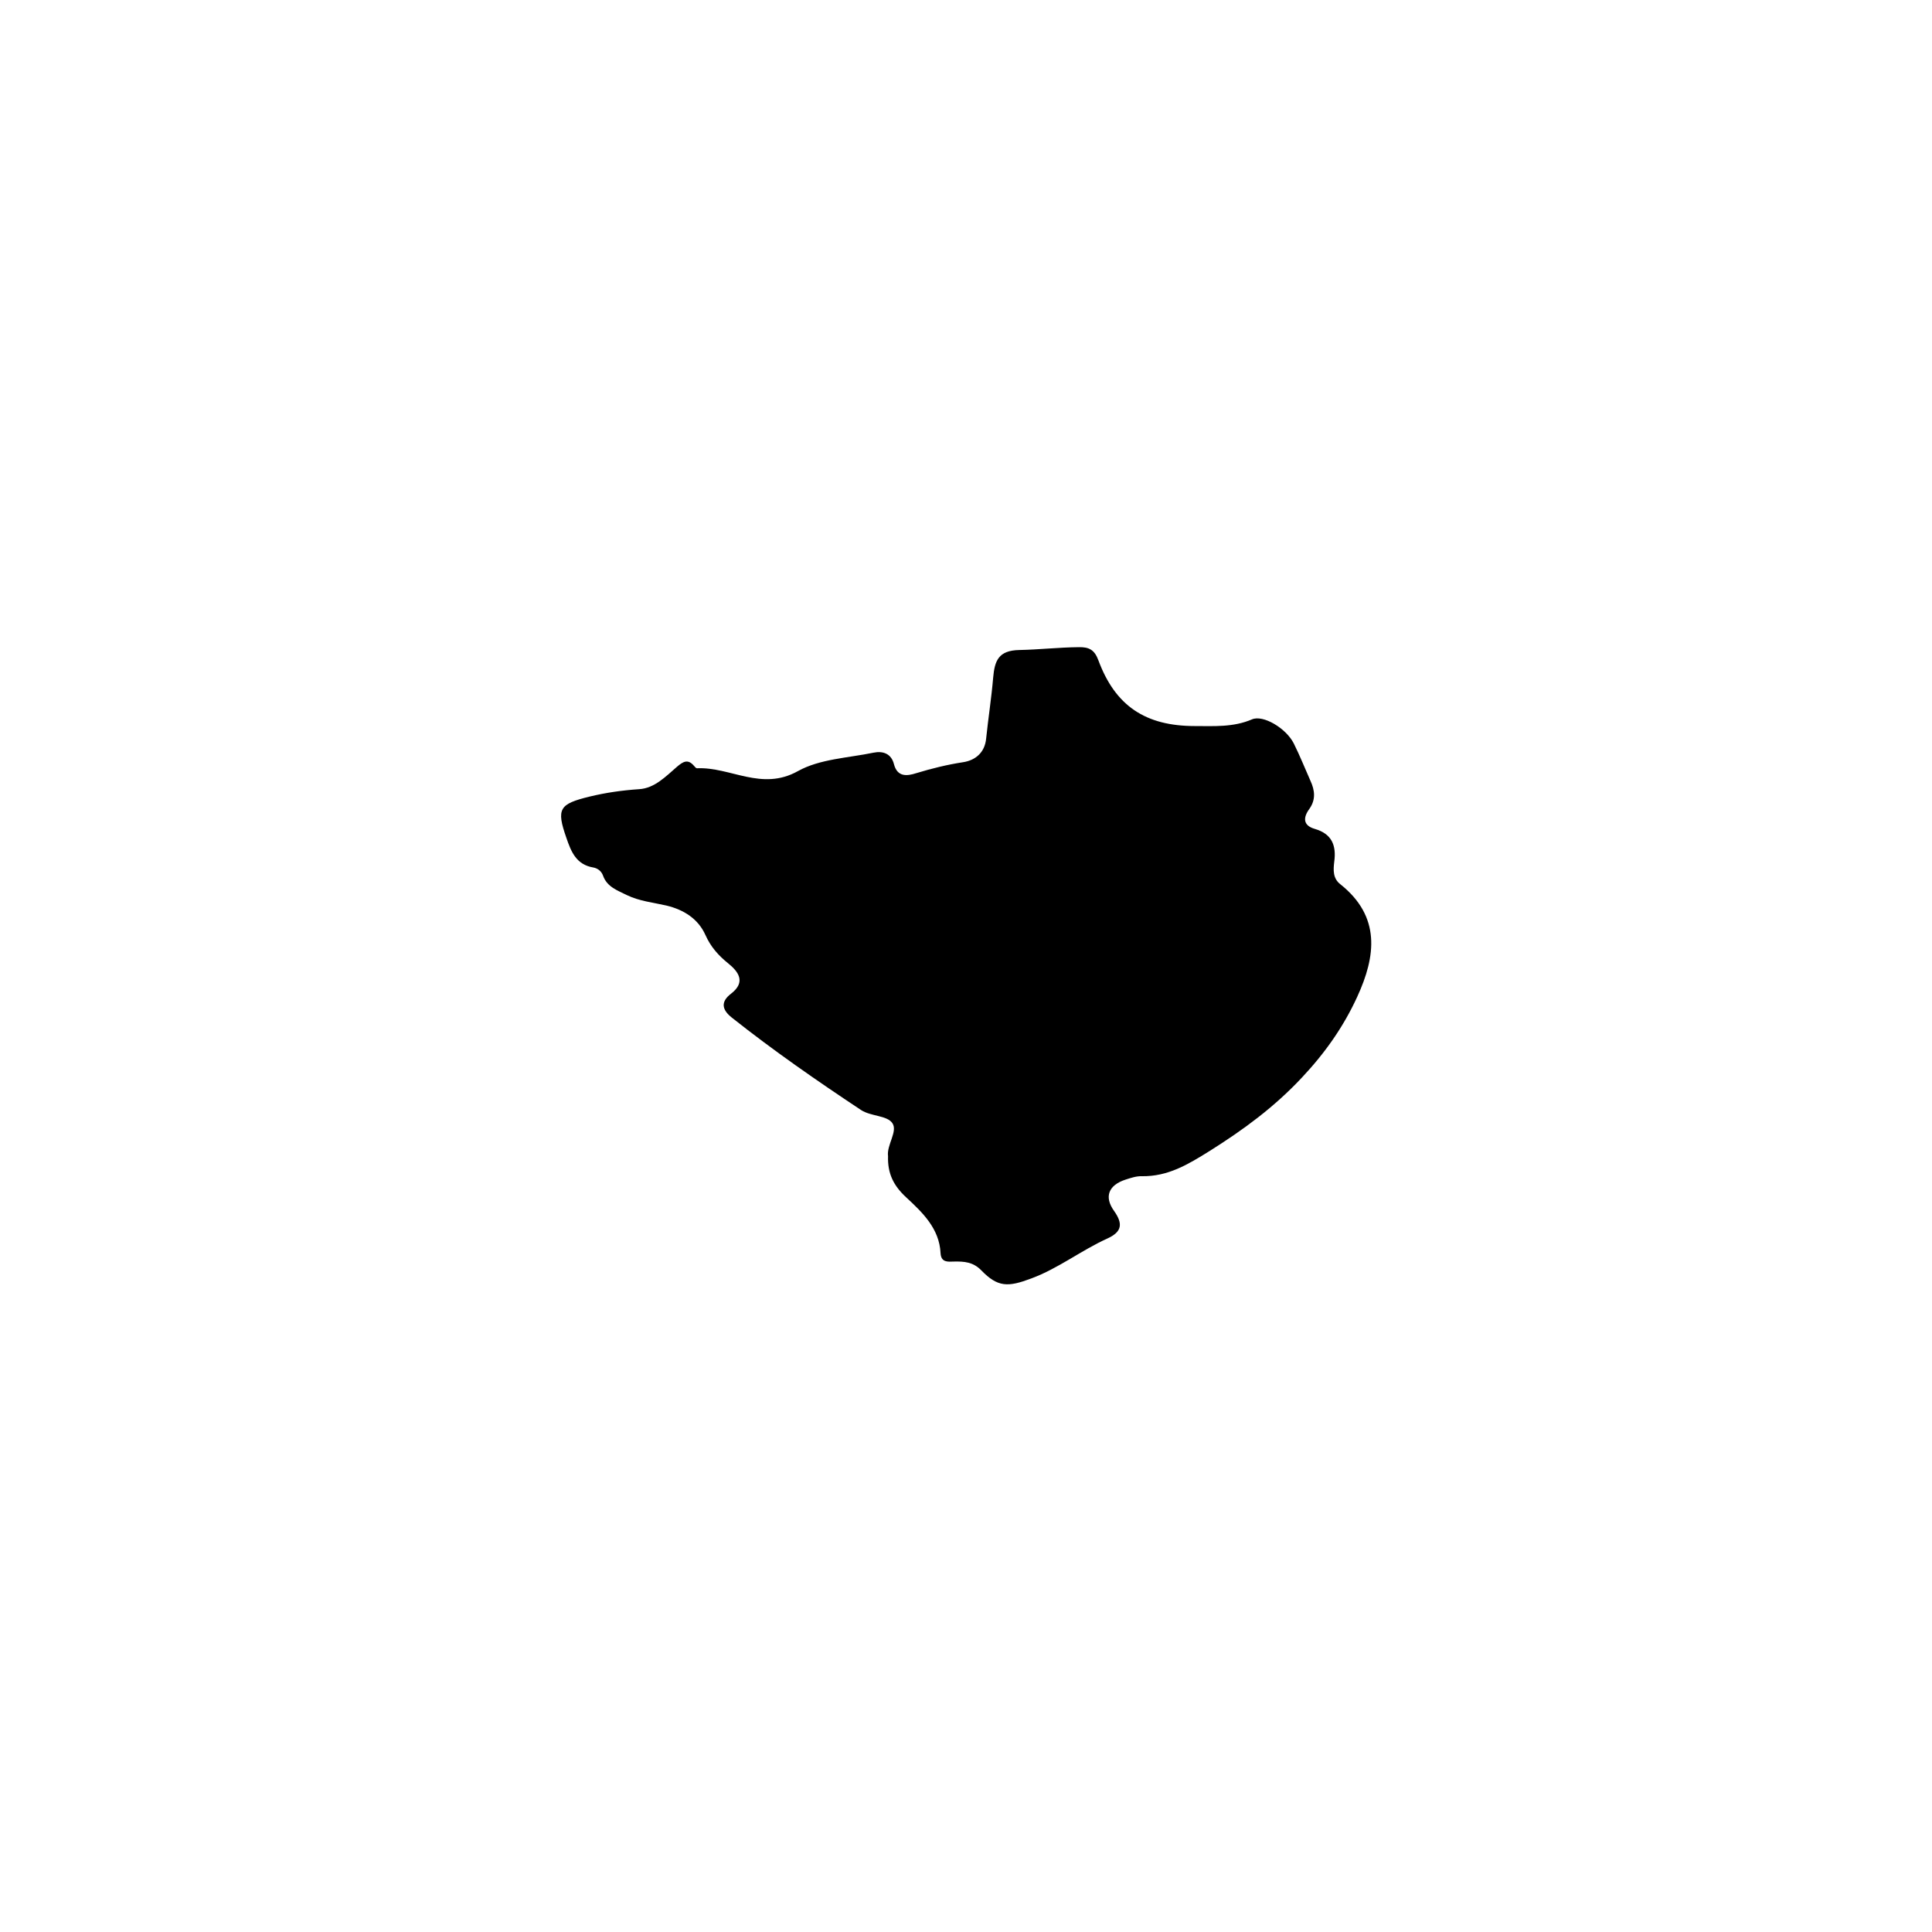 <?xml version="1.0" encoding="UTF-8"?>
<!-- Uploaded to: ICON Repo, www.iconrepo.com, Generator: ICON Repo Mixer Tools -->
<svg fill="#000000" width="800px" height="800px" version="1.1" viewBox="144 144 512 512" xmlns="http://www.w3.org/2000/svg">
 <path d="m379.34 450.38c-0.402-2.922 2.621-6.551 1.16-8.715-1.41-2.117-5.691-1.762-8.363-3.527-11.688-7.758-23.176-15.719-34.16-24.434-2.621-2.066-3.125-4.18-0.203-6.398 4.031-3.125 1.812-5.894-0.805-8.012-2.621-2.117-4.637-4.383-6.047-7.559-1.914-4.231-5.691-6.648-10.328-7.758-3.527-0.805-7.152-1.16-10.48-2.769-2.519-1.258-5.238-2.168-6.297-5.141-0.402-1.16-1.41-1.965-2.57-2.168-4.535-0.754-5.894-4.18-7.152-7.859-2.719-7.758-1.863-8.969 6.144-10.934 4.383-1.059 8.664-1.664 13.148-1.965 4.082-0.25 7.055-3.375 10.027-5.945 1.613-1.359 2.871-2.168 4.535-0.203 0.203 0.25 0.504 0.605 0.754 0.605 8.867-0.402 17.129 6.144 26.754 0.754 5.793-3.223 13.25-3.477 20.051-4.887 2.469-0.504 4.684 0.25 5.391 3.023 0.906 3.527 3.527 3.176 5.894 2.418 4.133-1.258 8.211-2.266 12.496-2.922 3.176-0.504 5.691-2.519 6.047-6.246 0.555-5.391 1.41-10.781 1.863-16.172 0.402-4.434 1.359-7.203 6.953-7.305 5.238-0.102 10.48-0.707 15.77-0.754 2.672-0.051 4.133 0.707 5.141 3.426 4.484 12.141 12.496 17.48 25.594 17.48 5.09 0 10.176 0.352 15.113-1.762 2.973-1.309 9.07 2.367 11.082 6.348 1.613 3.223 2.973 6.648 4.434 9.926 1.16 2.519 1.461 4.988-0.301 7.457-1.664 2.266-1.715 4.383 1.461 5.289 4.484 1.309 5.742 4.332 5.141 8.715-0.25 2.117-0.402 4.383 1.613 5.945 10.781 8.566 9.422 19.094 4.484 29.824-3.629 7.91-8.465 14.812-14.66 21.41-7.356 7.859-15.469 13.805-24.434 19.445-5.742 3.578-11.035 6.801-17.984 6.699-1.461-0.051-2.922 0.453-4.332 0.906-4.484 1.461-5.742 4.535-3.023 8.312 2.418 3.426 2.066 5.543-1.812 7.305-6.902 3.125-12.949 7.91-20.152 10.578-6.144 2.316-8.867 2.367-13.25-2.168-2.168-2.215-4.535-2.367-7.203-2.316-1.613 0.051-3.426 0.301-3.578-2.215-0.301-6.551-4.836-10.832-9.07-14.762-3.383-3.113-4.996-6.336-4.844-10.973z" fill-rule="evenodd"/>
</svg>